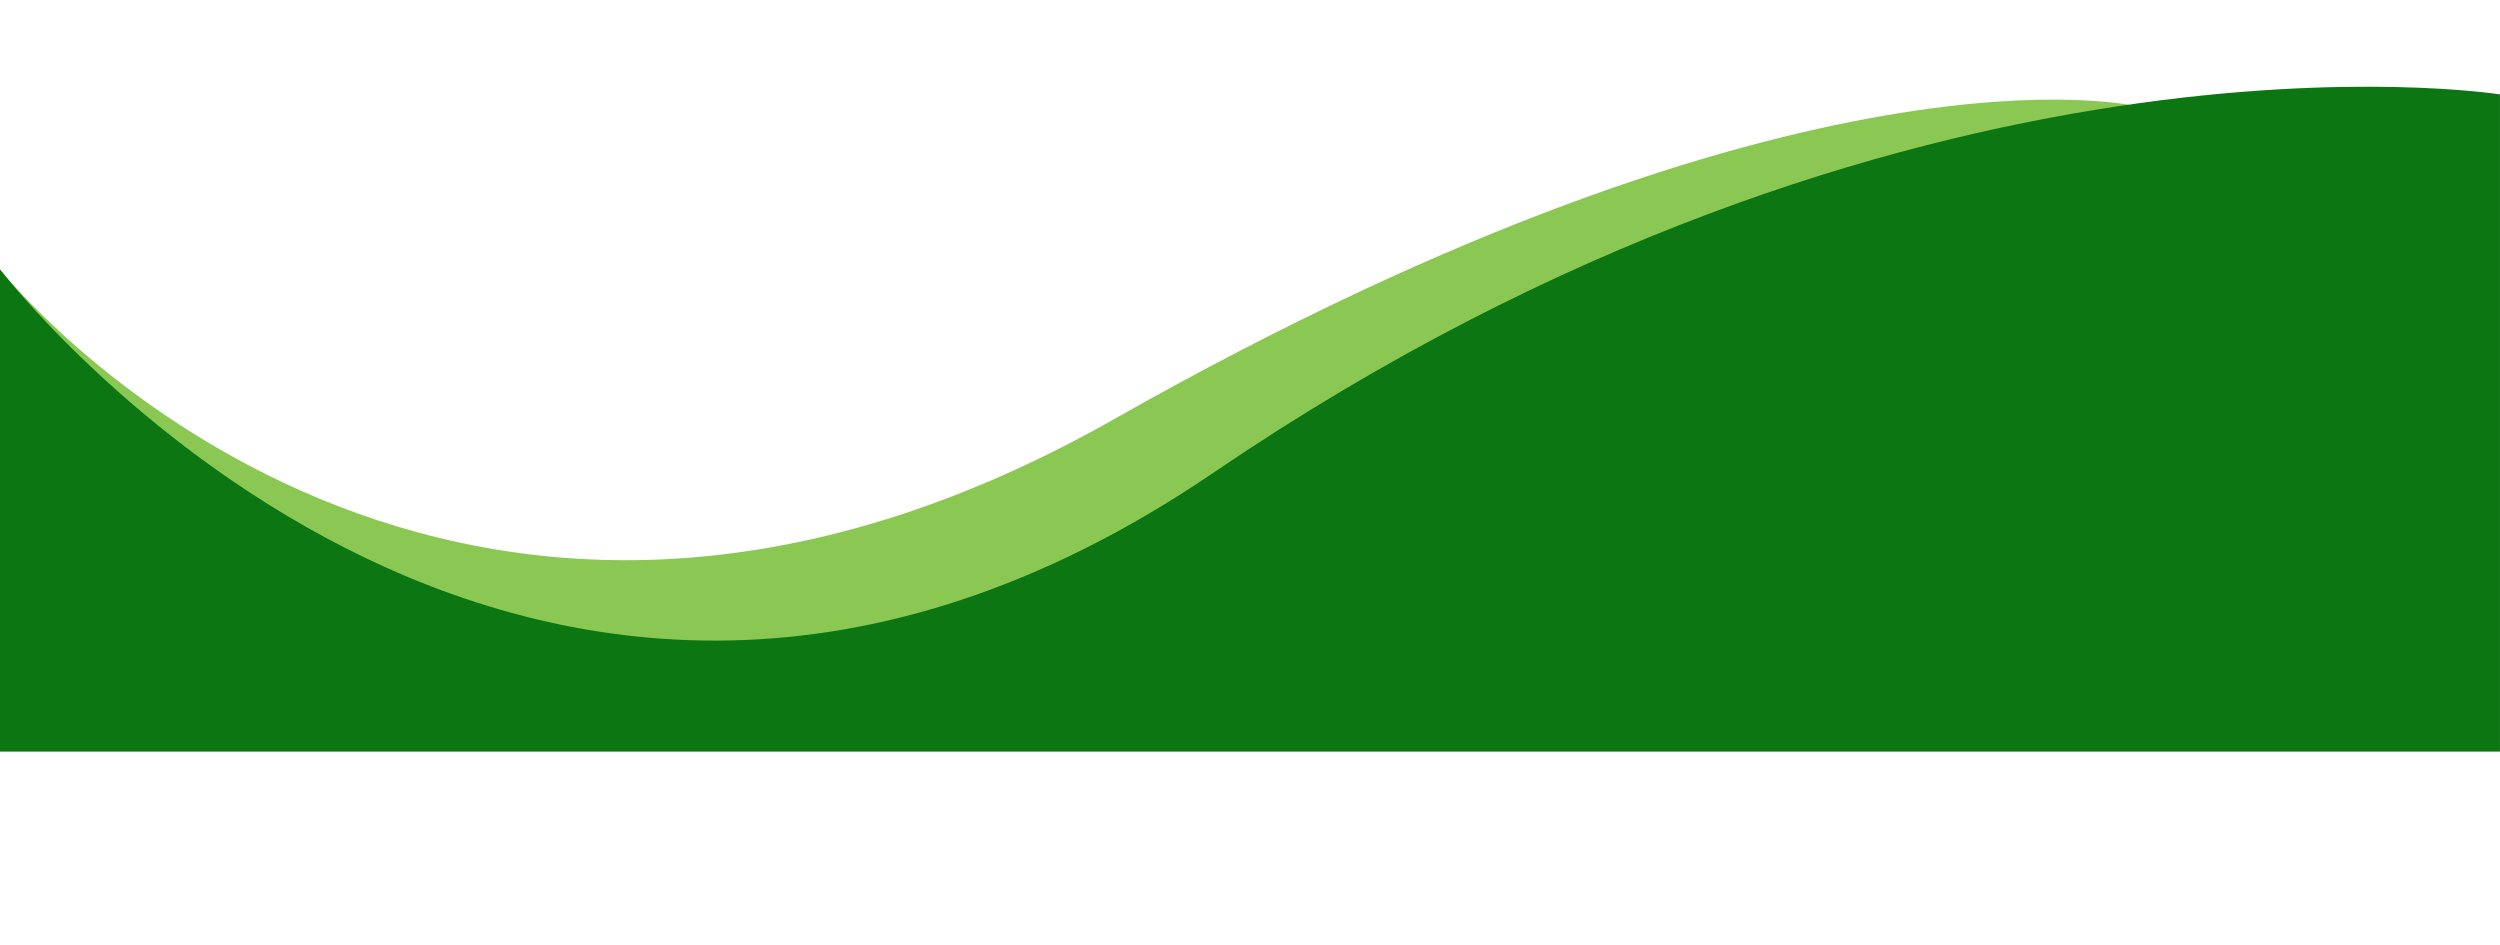 <?xml version="1.0" encoding="UTF-8" standalone="no"?><svg xmlns="http://www.w3.org/2000/svg" xmlns:xlink="http://www.w3.org/1999/xlink" data-name="Layer 1" fill="#000000" height="318.4" preserveAspectRatio="xMidYMid meet" version="1" viewBox="0.0 344.1 841.9 318.4" width="841.9" zoomAndPan="magnify"><g id="change1_1"><path d="M719.38,379.86s-111.23-26.7-344.24,105.41C144.68,615.93.55,435.52.55,435.52L0,581.3l715.39-12.74,4.9-183.88Z" fill="#8ac853"/></g><g id="change2_1"><path d="M0,434.81V597.22H841.89V375.89s-199.2-31.76-433.3,127.43S0,434.81,0,434.81Z" fill="#0b7612"/></g></svg>